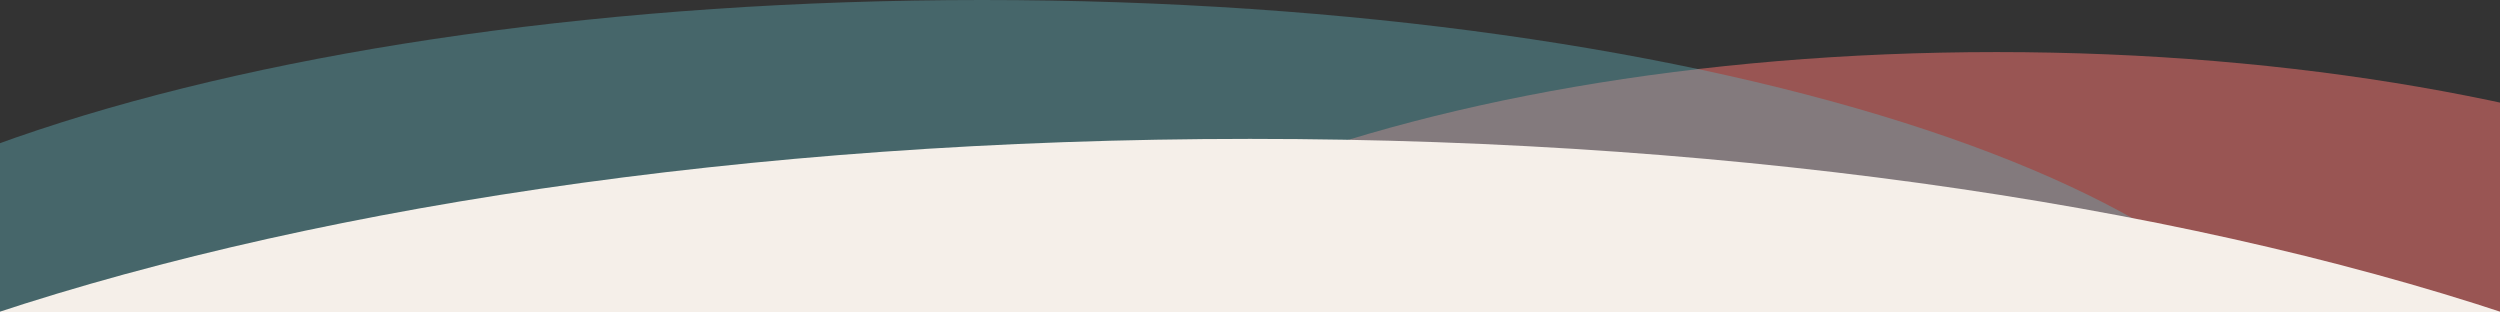 <svg width="720" height="90" viewBox="0 0 720 90" fill="none" xmlns="http://www.w3.org/2000/svg">
<rect x="0" y="0" width="720" height="90" fill="#333333" stroke="none"/>
<g clip-path="url(#clip0_1134_15400)">
<path d="M262.351 142.768C262.351 213.332 402.328 270.536 574.998 270.536C747.668 270.536 887.645 213.332 887.645 142.768C887.645 72.204 747.668 15 574.998 15C402.328 15 262.351 72.204 262.351 142.768Z" fill="#FF7875" fill-opacity="0.5"/>
<path d="M-101.642 127.768C-101.642 198.332 70.519 255.536 282.89 255.536C495.262 255.536 667.423 198.332 667.423 127.768C667.423 57.204 495.262 1.25751e-05 282.89 2.80872e-05C70.519 4.35993e-05 -101.642 57.204 -101.642 127.768Z" fill="#63B1BC" fill-opacity="0.4"/>
<path d="M-165 222.812C-165 323.777 70.051 405.625 360 405.625C649.95 405.625 885 323.777 885 222.812C885 121.848 649.95 40 360 40C70.051 40 -165 121.848 -165 222.812Z" fill="#F5EFE9"/>
</g>
<defs>
<clipPath id="clip0_1134_15400">
<rect width="720" height="90" fill="white" transform="matrix(-1 8.74228e-08 8.74228e-08 1 720 0)"/>
</clipPath>
</defs>
</svg>

